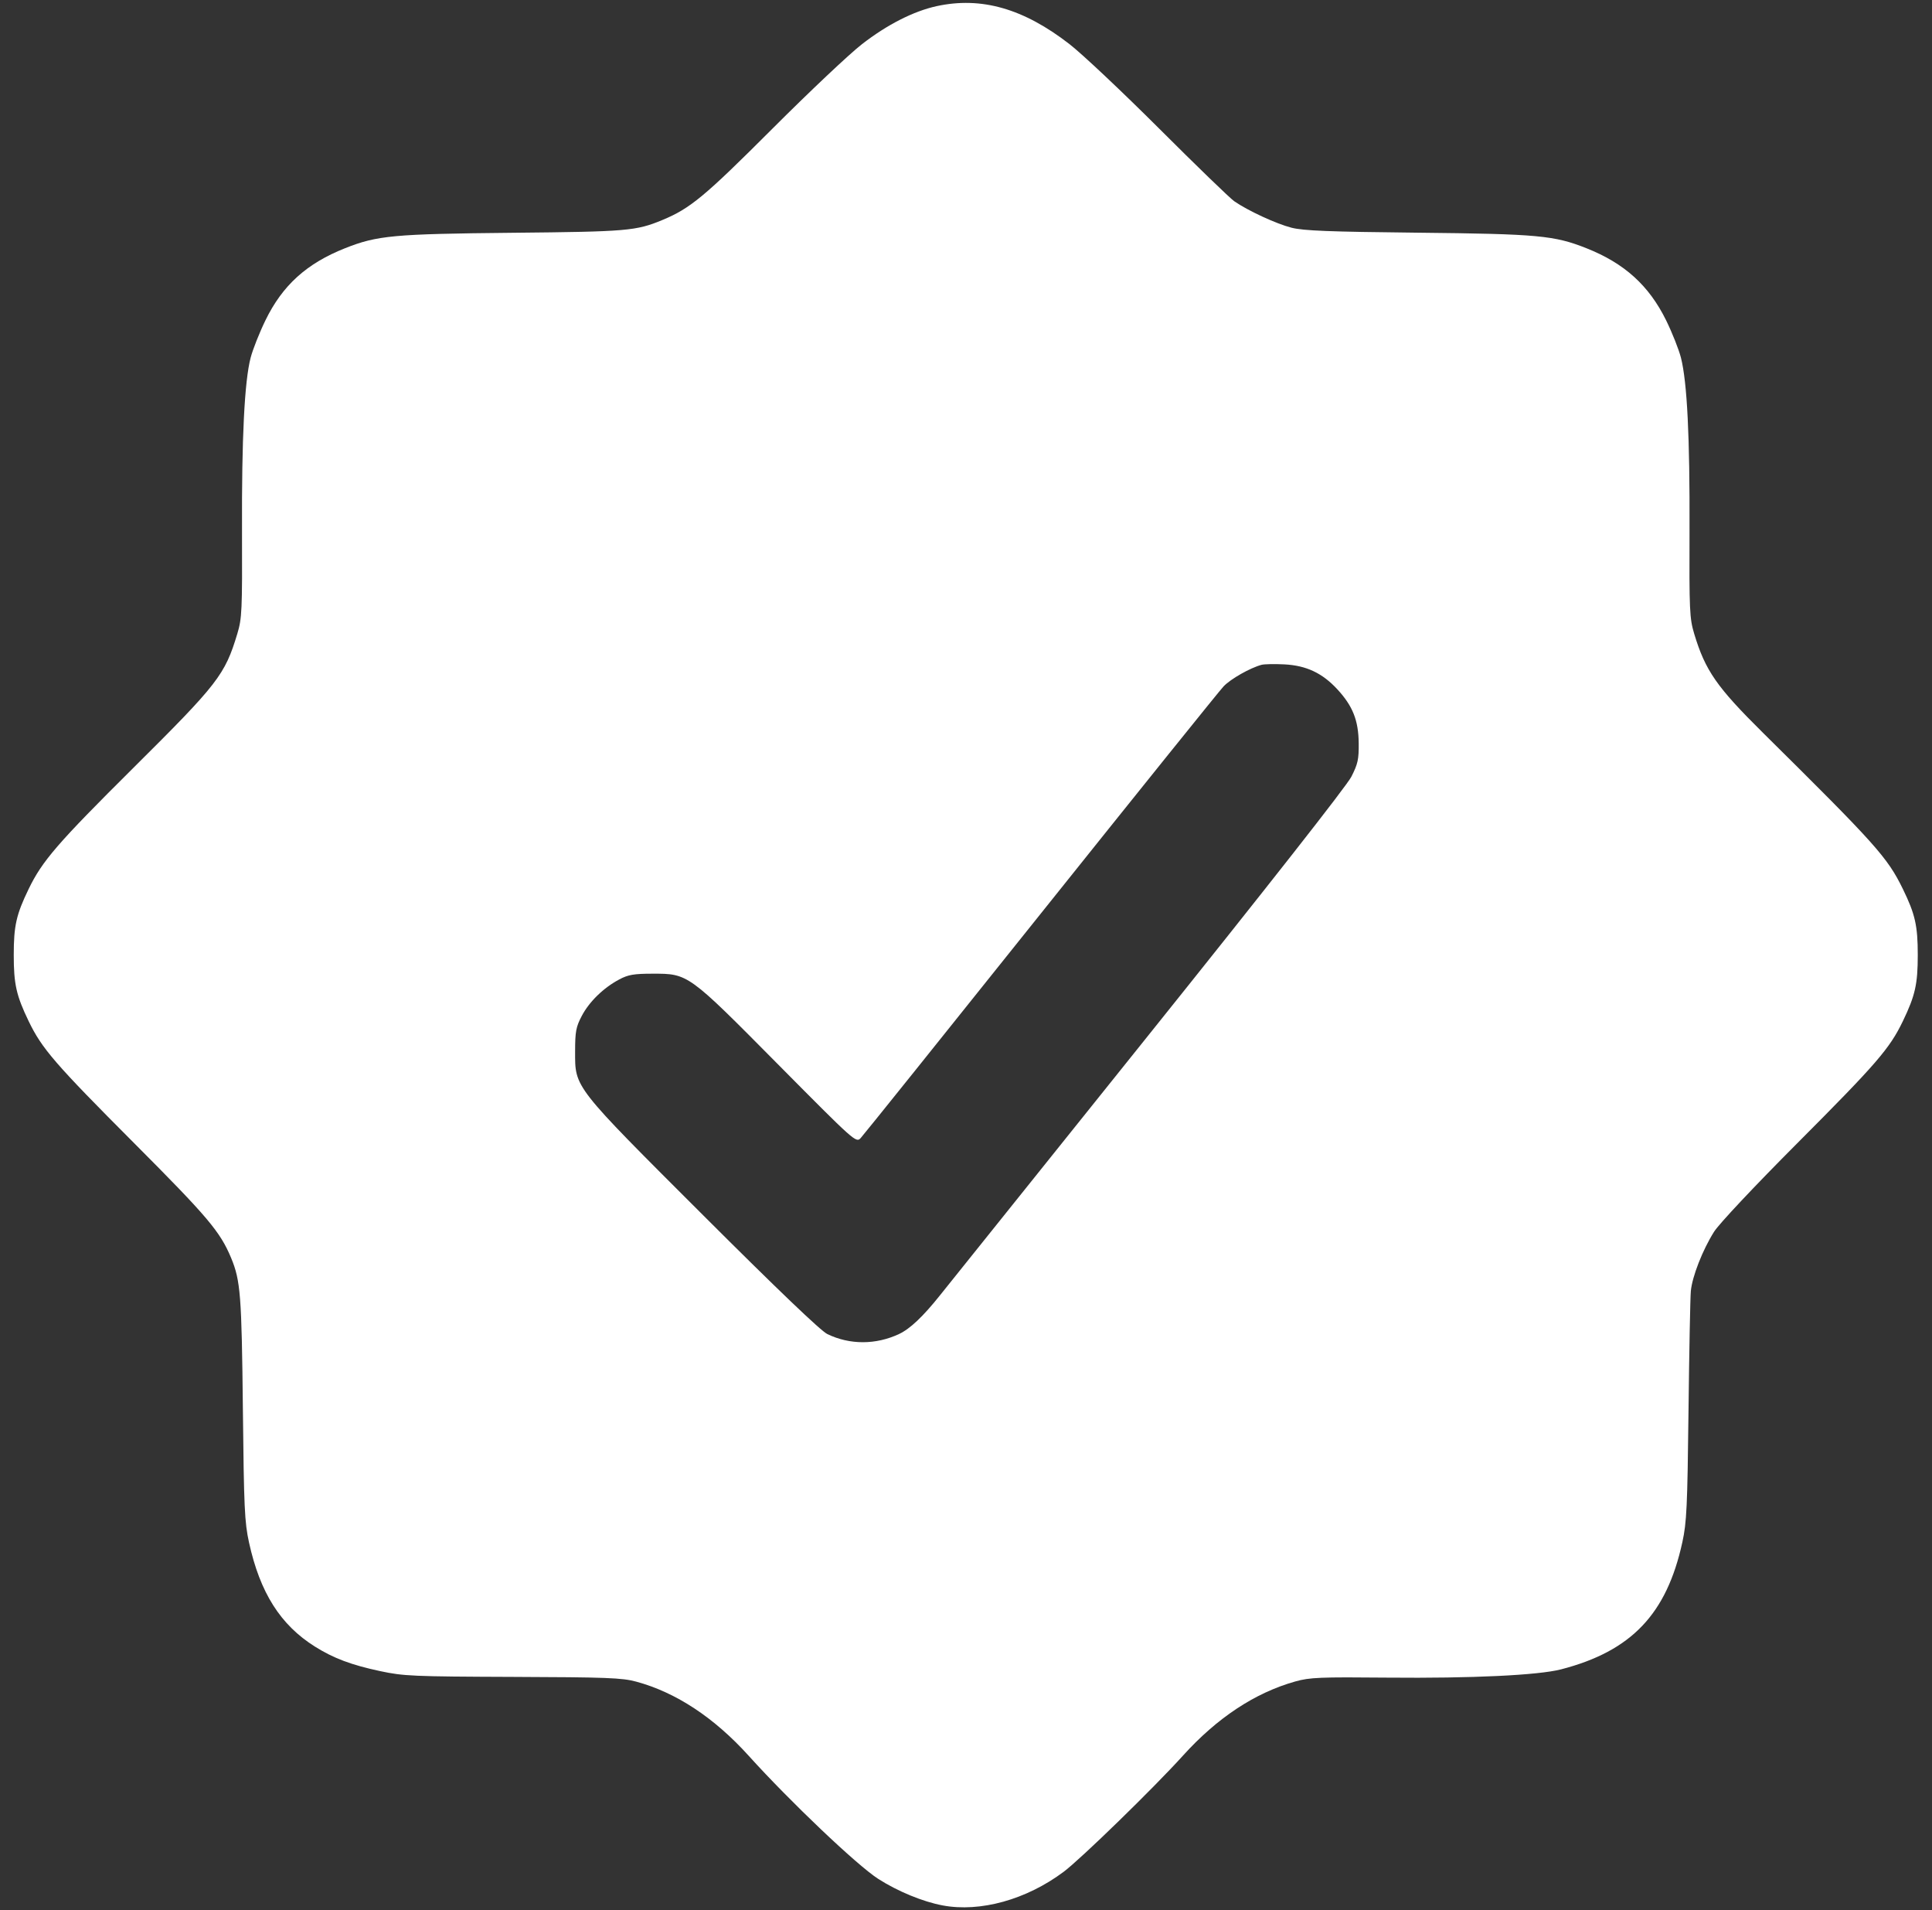 <?xml version="1.0" encoding="UTF-8"?> <svg xmlns="http://www.w3.org/2000/svg" width="87" height="86" viewBox="0 0 87 86" fill="none"><rect x="0" y="0" width="87" height="86" fill="#333333" stroke="none"/><path fill-rule="evenodd" clip-rule="evenodd" d="M42.182 0.276C41.142 0.502 39.949 1.108 38.815 1.989C38.253 2.424 36.432 4.143 34.768 5.808C31.727 8.85 31.08 9.387 29.825 9.906C28.645 10.396 28.24 10.43 23.087 10.48C17.716 10.533 16.988 10.6 15.534 11.177C13.806 11.863 12.72 12.847 11.953 14.422C11.682 14.978 11.382 15.736 11.286 16.106C11.009 17.171 10.882 19.722 10.898 23.909C10.911 27.486 10.895 27.84 10.687 28.531C10.129 30.384 9.821 30.781 6.002 34.574C2.588 37.966 1.903 38.758 1.29 40.024C0.733 41.174 0.619 41.678 0.619 42.995C0.619 44.307 0.734 44.82 1.288 45.97C1.885 47.209 2.467 47.884 6.045 51.471C9.359 54.794 9.916 55.453 10.408 56.635C10.831 57.652 10.883 58.32 10.937 63.427C10.984 67.884 11.014 68.534 11.214 69.448C11.71 71.707 12.629 73.157 14.182 74.132C15.019 74.657 15.824 74.96 17.12 75.236C18.172 75.461 18.599 75.48 23.087 75.496C27.312 75.511 28.012 75.537 28.651 75.71C30.437 76.193 32.158 77.327 33.709 79.042C35.582 81.115 38.597 83.98 39.545 84.588C40.422 85.15 41.556 85.618 42.45 85.785C44.141 86.102 46.221 85.524 47.895 84.273C48.663 83.7 51.959 80.492 53.269 79.042C54.813 77.334 56.51 76.214 58.327 75.702C58.976 75.519 59.438 75.5 62.486 75.529C66.279 75.565 69.268 75.422 70.299 75.156C73.461 74.337 75.052 72.669 75.758 69.433C75.953 68.544 75.986 67.837 76.035 63.539C76.066 60.853 76.113 58.419 76.14 58.129C76.199 57.477 76.669 56.275 77.185 55.456C77.409 55.101 78.998 53.41 80.932 51.471C84.511 47.882 85.094 47.208 85.69 45.97C86.243 44.82 86.359 44.307 86.359 42.995C86.359 41.674 86.242 41.158 85.686 40.019C84.992 38.599 84.466 38.013 79.4 33.003C77.305 30.931 76.79 30.191 76.291 28.531C76.083 27.839 76.067 27.486 76.081 23.853C76.097 19.677 75.974 17.205 75.695 16.106C75.601 15.736 75.3 14.978 75.027 14.422C74.254 12.853 73.153 11.856 71.443 11.177C69.989 10.6 69.264 10.533 63.835 10.476C59.847 10.434 58.696 10.389 58.158 10.252C57.47 10.076 56.197 9.488 55.579 9.06C55.39 8.929 53.874 7.463 52.21 5.801C50.546 4.14 48.725 2.424 48.163 1.989C46.095 0.384 44.192 -0.161 42.182 0.276ZM56.809 29.931C56.292 30.07 55.416 30.567 55.099 30.902C54.911 31.1 51.204 35.708 46.859 41.142C42.515 46.576 38.868 51.121 38.753 51.242C38.549 51.458 38.489 51.404 35.031 47.915C30.973 43.819 30.996 43.836 29.381 43.837C28.544 43.838 28.287 43.882 27.887 44.095C27.176 44.473 26.537 45.094 26.198 45.738C25.938 46.232 25.899 46.44 25.898 47.325C25.896 48.986 25.784 48.842 31.686 54.735C35.021 58.064 36.959 59.918 37.256 60.062C38.267 60.551 39.44 60.55 40.486 60.059C40.981 59.826 41.565 59.274 42.328 58.317C42.524 58.071 46.696 52.868 51.598 46.755C57.05 39.957 60.644 35.381 60.852 34.971C61.147 34.392 61.192 34.186 61.184 33.455C61.172 32.43 60.916 31.786 60.224 31.036C59.546 30.301 58.824 29.961 57.833 29.911C57.394 29.889 56.933 29.898 56.809 29.931Z" fill="white"></path></svg> 
